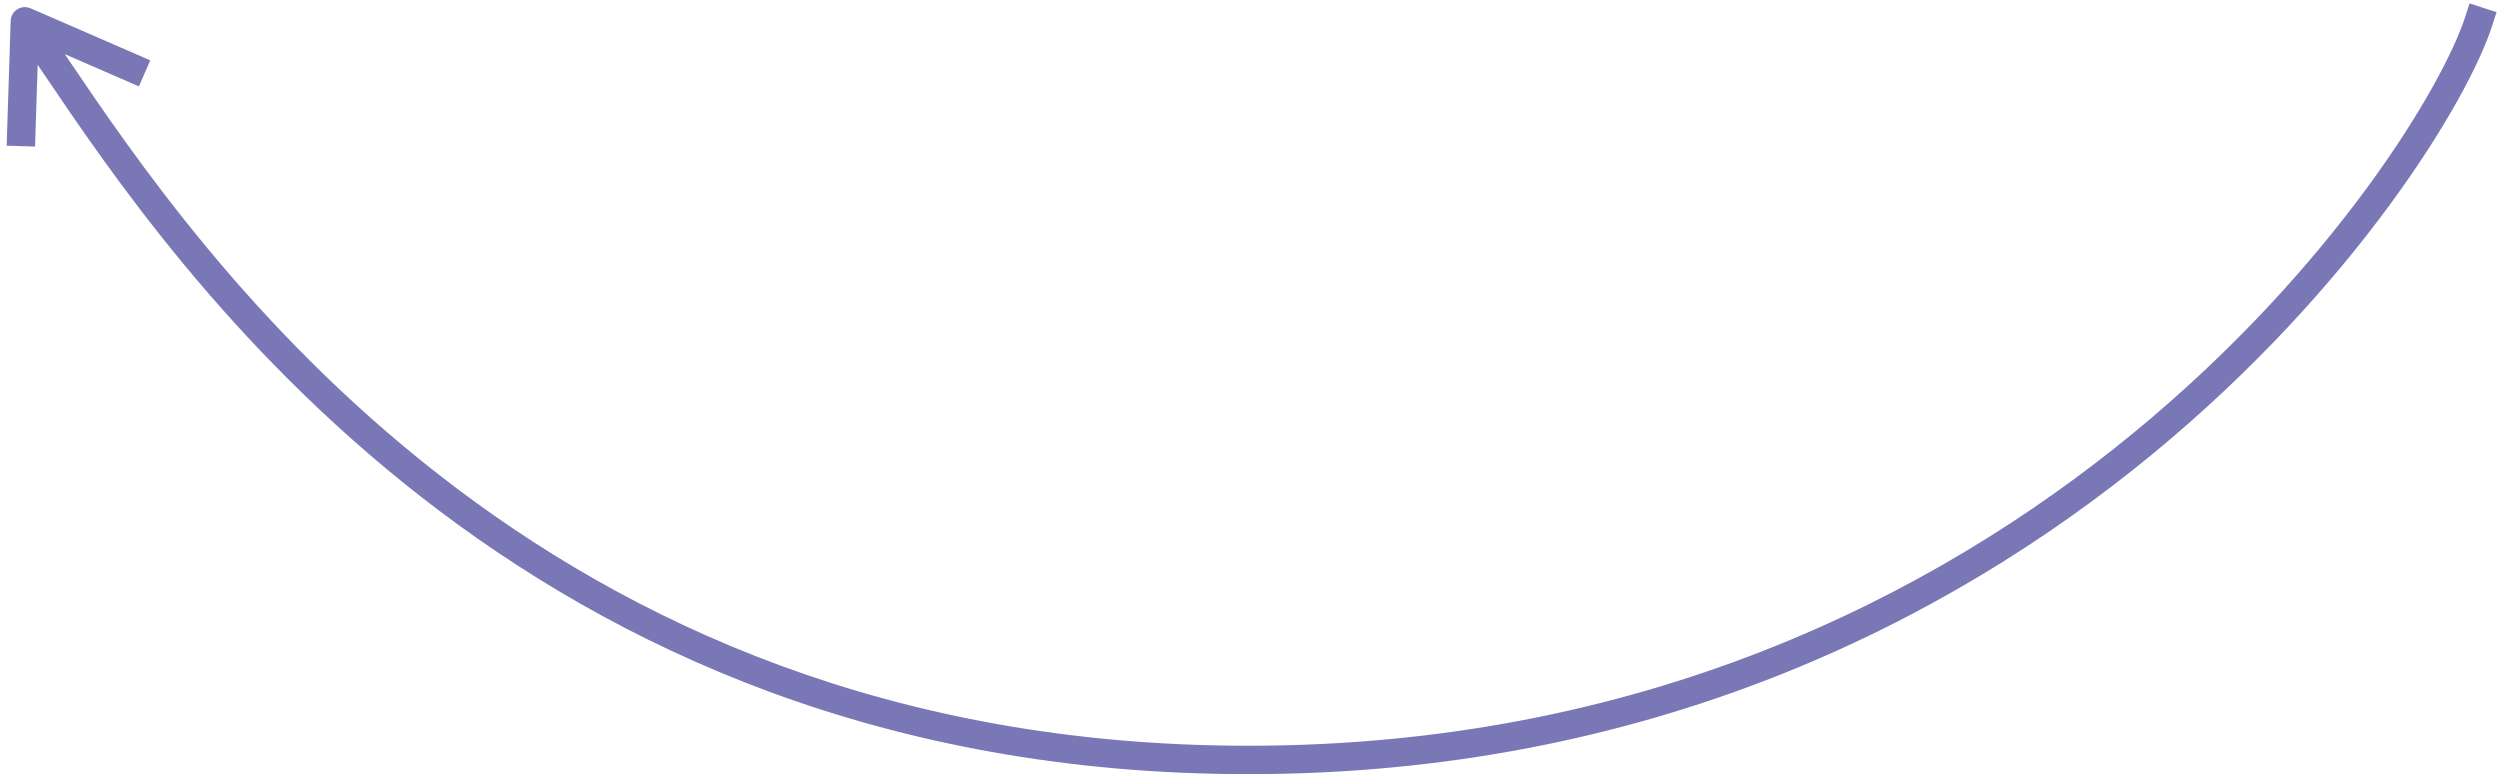 <?xml version="1.0" encoding="UTF-8"?> <svg xmlns="http://www.w3.org/2000/svg" width="352" height="109" viewBox="0 0 352 109" fill="none"><path fill-rule="evenodd" clip-rule="evenodd" d="M333.205 26.543C341.006 15.936 345.564 7.121 347.098 2.384L347.714 0.481L351.52 1.714L350.903 3.616C349.183 8.928 344.352 18.137 336.427 28.913C328.475 39.727 317.331 52.223 302.889 64.082C273.992 87.81 231.871 109 175.75 109C72.791 109 24.599 37.678 6.19 10.434C5.887 9.986 5.592 9.55 5.305 9.126L4.935 20.638L0.937 20.51L1.502 2.936C1.524 2.273 1.872 1.664 2.432 1.31C2.992 0.956 3.691 0.902 4.299 1.166L21.155 8.495L19.56 12.163L9.124 7.625C9.25 7.812 9.377 8 9.506 8.191C27.968 35.47 75.025 105 175.75 105C230.79 105 272.039 84.238 300.35 60.991C314.512 49.361 325.431 37.114 333.205 26.543Z" fill="#7A77B6"></path></svg> 